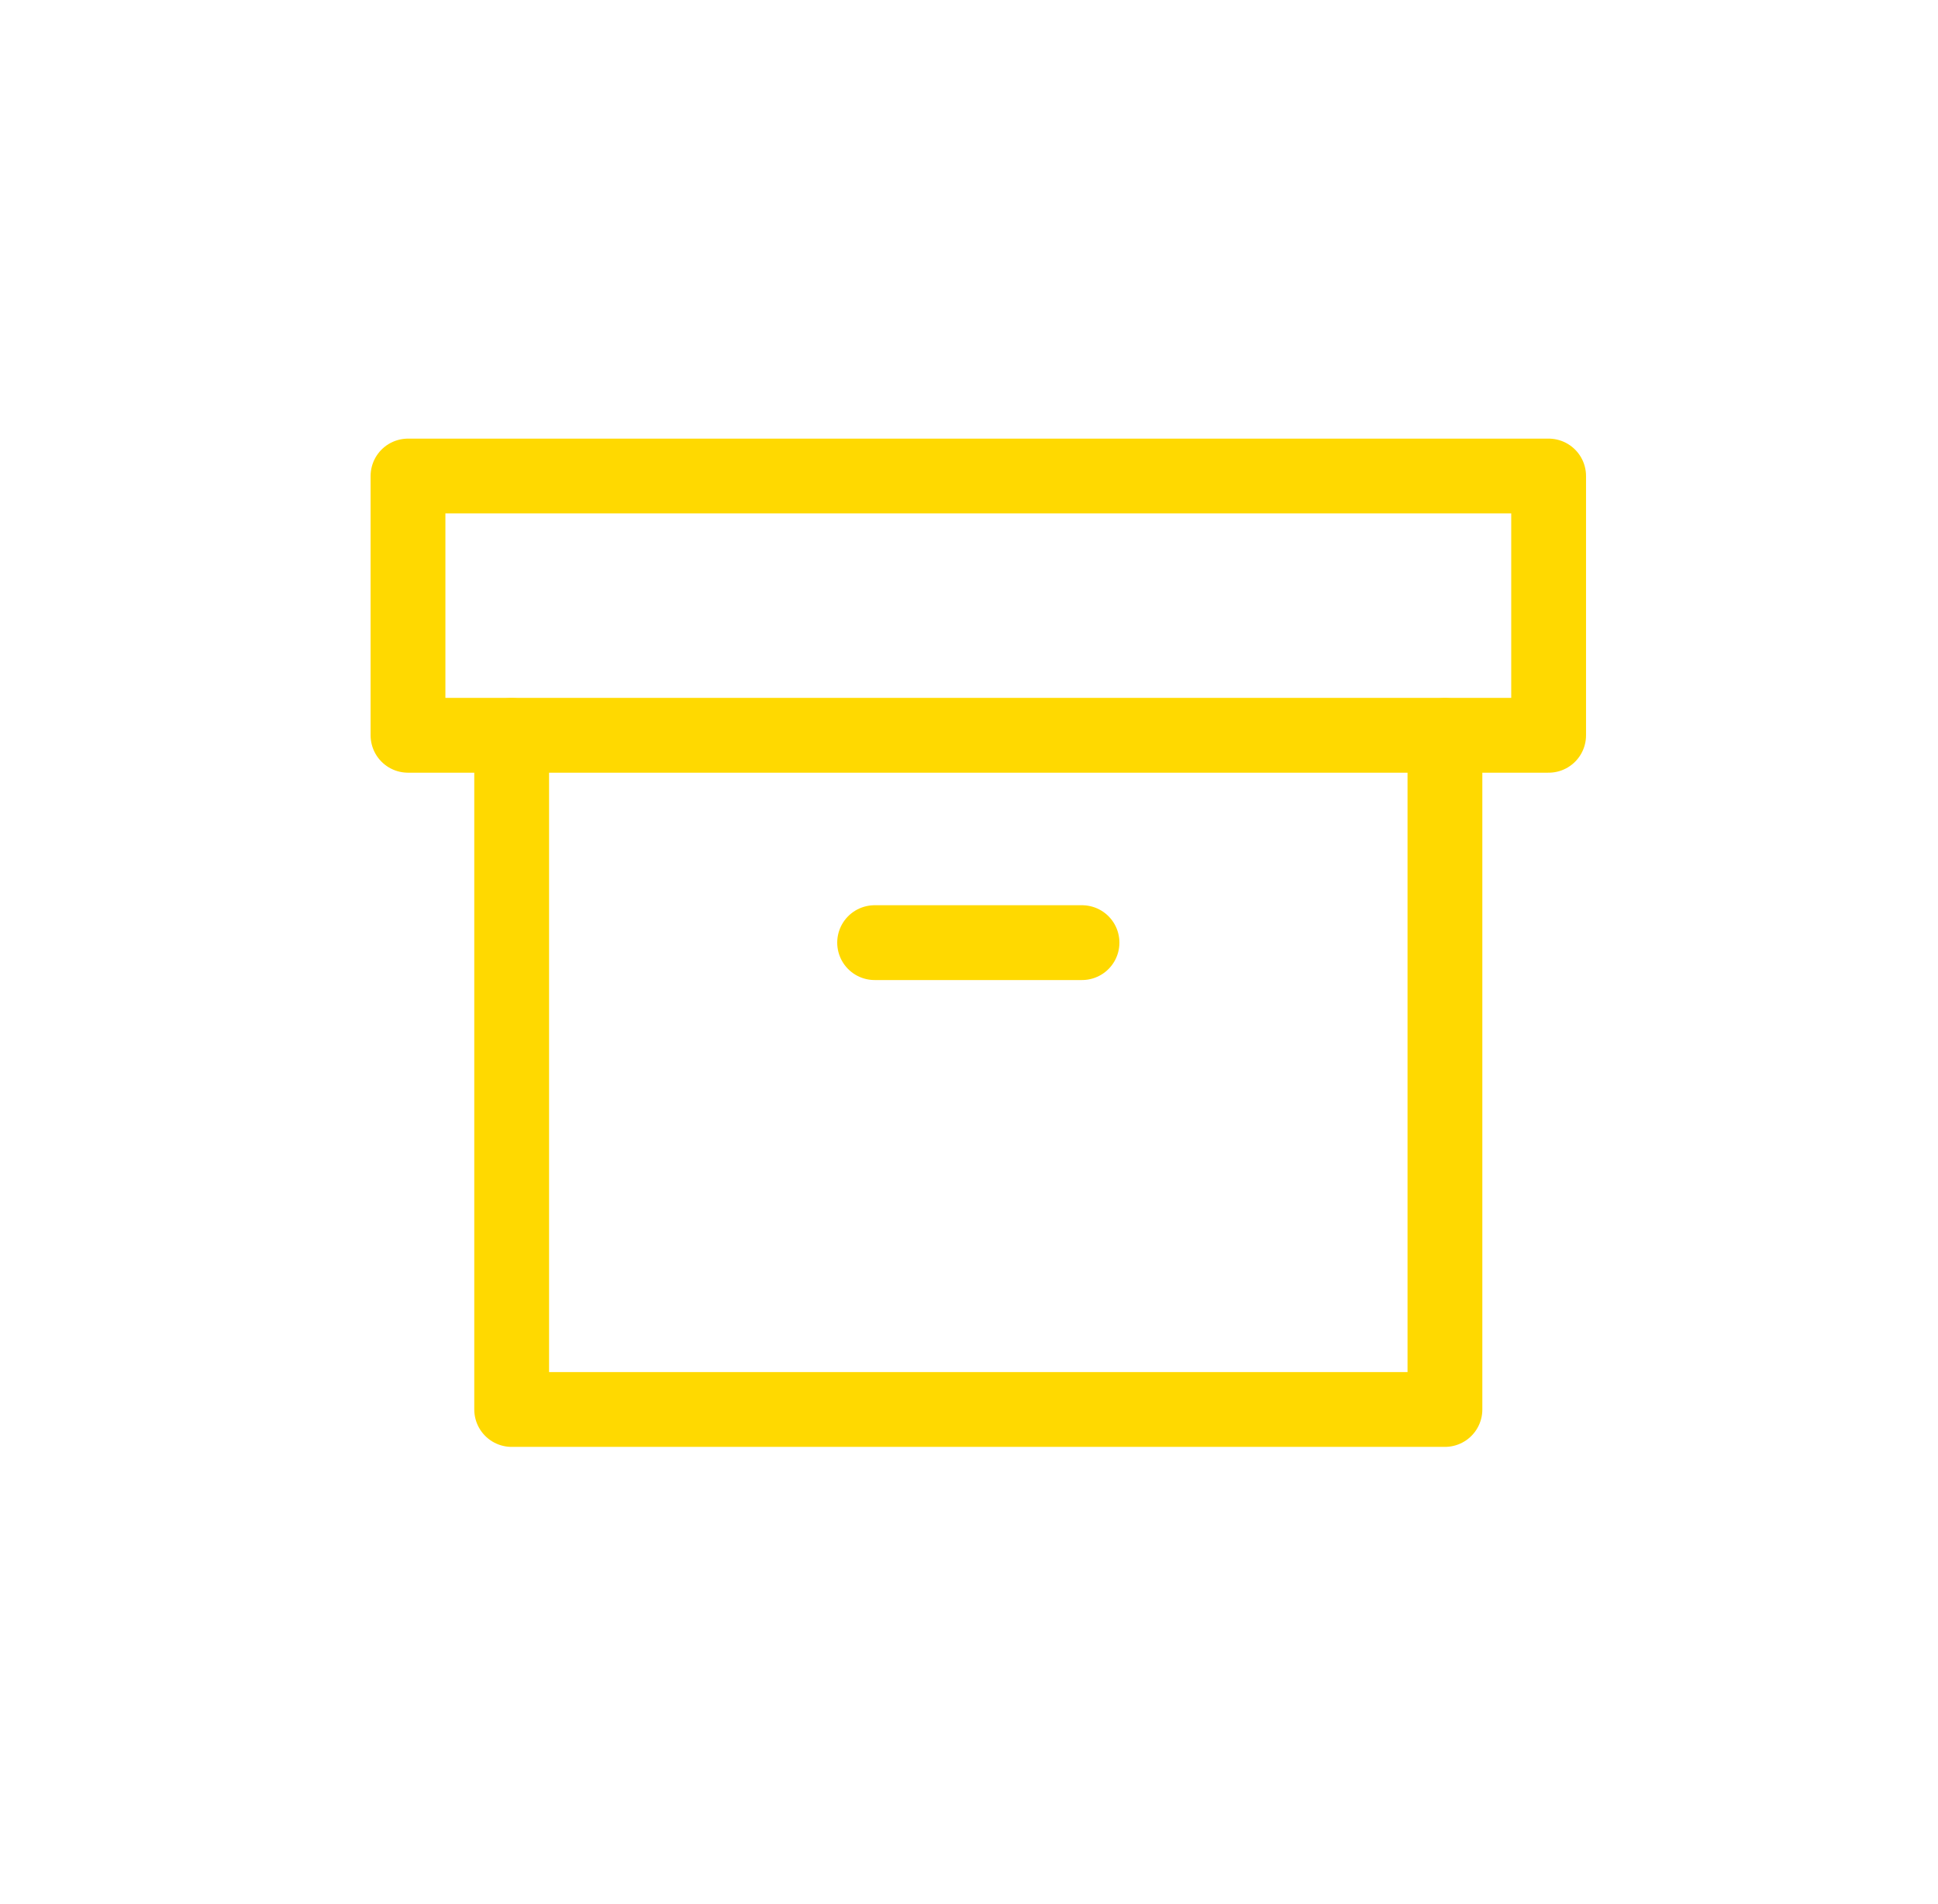 <svg width="57" height="56" viewBox="0 0 57 56" fill="none" xmlns="http://www.w3.org/2000/svg">
<path d="M42.498 21.629V41.453H15.049V21.629" stroke="#FFD900" stroke-width="2.2" stroke-linecap="round" stroke-linejoin="round"/>
<path d="M45.548 14H12V21.625H45.548V14Z" stroke="#FFD900" stroke-width="2.2" stroke-linecap="round" stroke-linejoin="round"/>
<path d="M25.724 27.723H31.824" stroke="#FFD900" stroke-width="2.2" stroke-linecap="round" stroke-linejoin="round"/>
</svg>
